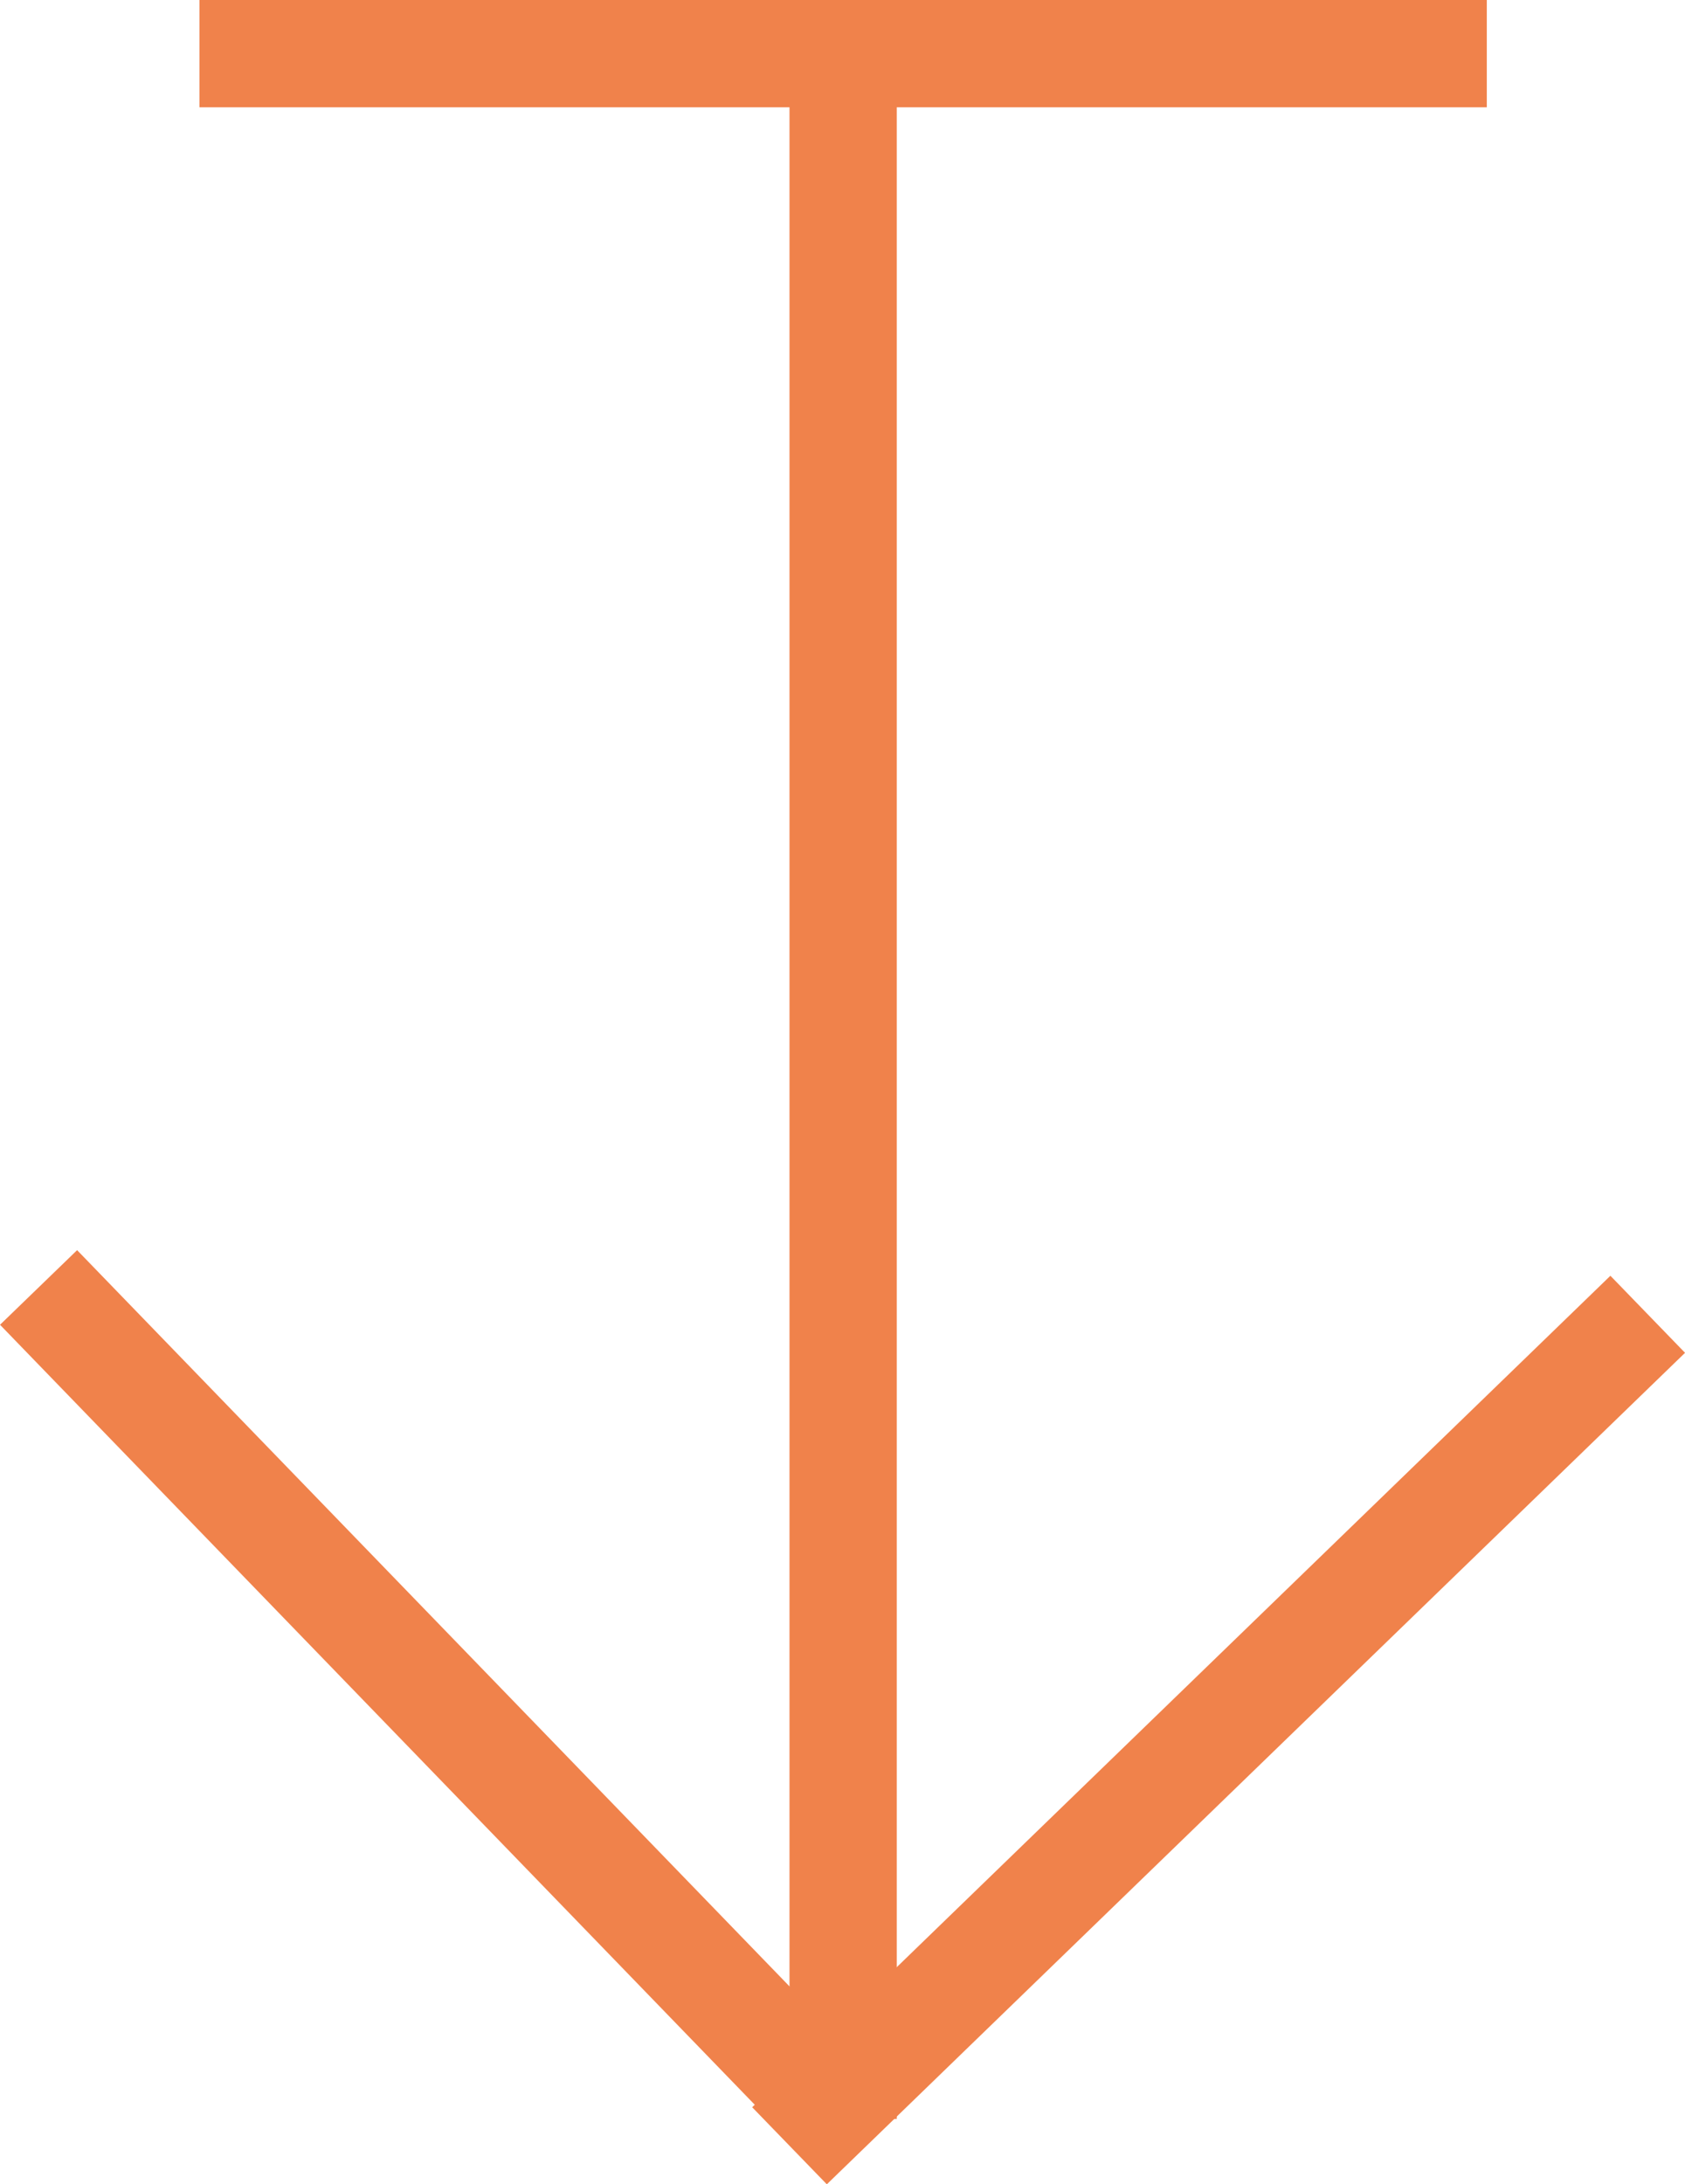 <svg xmlns="http://www.w3.org/2000/svg" width="31.414" height="40.718" viewBox="0 0 31.414 40.718">
  <g id="icono-descarga" transform="translate(0.719 0.915)">
    <path id="Trazado_383" data-name="Trazado 383" d="M0-7.085V31.5" transform="translate(15 7.085)" fill="none" stroke="#f0824b" stroke-width="2"/>
    <line id="Línea_12" data-name="Línea 12" x2="15" y2="15.5" transform="translate(0 23.085)" fill="none" stroke="#f0824b" stroke-width="2"/>
    <line id="Línea_13" data-name="Línea 13" x1="16" y2="15.5" transform="translate(14 23.585)" fill="none" stroke="#f0824b" stroke-width="2"/>
    <line id="Línea_14" data-name="Línea 14" x2="24" transform="translate(3 0.085)" fill="none" stroke="#f0824b" stroke-width="2"/>
  </g>
</svg>
